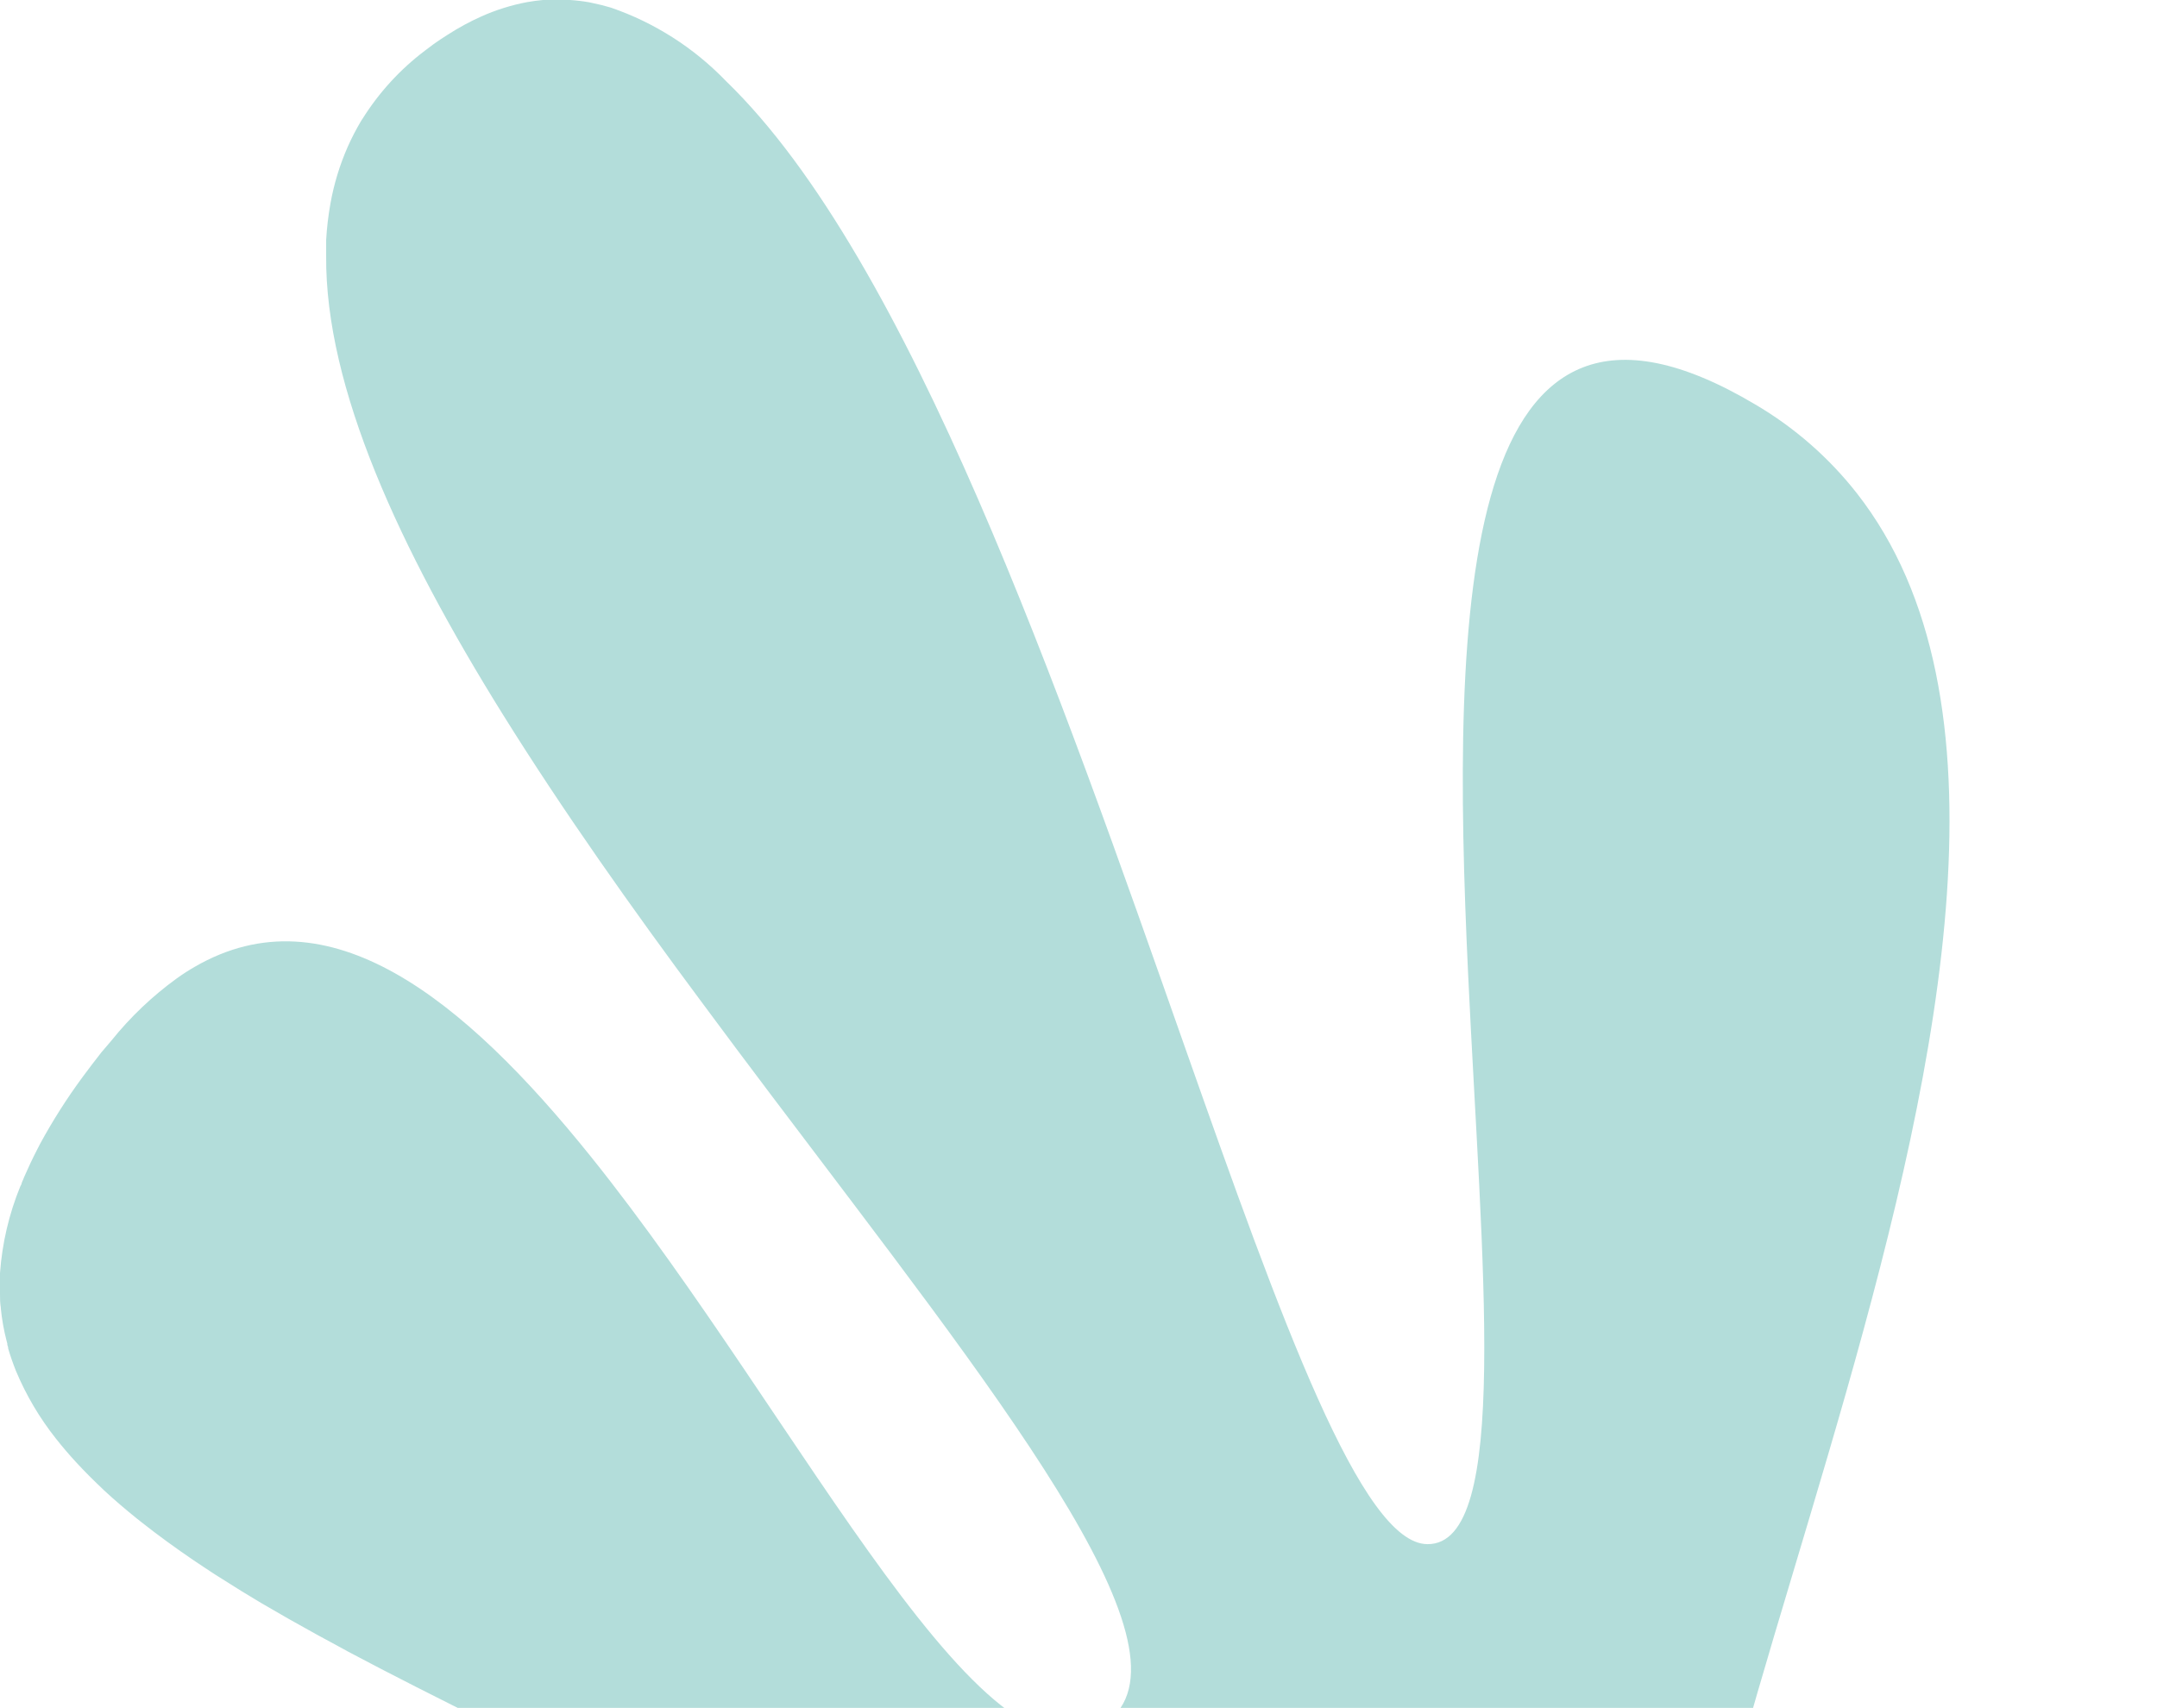 <?xml version="1.0" encoding="UTF-8"?> <svg xmlns="http://www.w3.org/2000/svg" width="149" height="118" viewBox="0 0 149 118" fill="none"><path d="M116.2 236C119.529 209.253 138.884 190.158 155.744 173.457C175.786 153.61 192.308 137.148 174.236 115.245C147.78 83.162 143.21 177.023 118.45 147.173C107.507 133.982 150.297 62.228 128.264 34.076C126.331 31.612 123.953 29.533 121.254 27.948C100.756 15.754 100.224 41.939 101.415 67.324C102.355 87.269 104.36 106.729 98.611 106.687C94.076 106.687 88.538 91.32 81.829 72.288C73.298 48.075 62.86 17.881 50.143 5.595C47.933 3.3 45.211 1.563 42.201 0.527C41.78 0.4 41.36 0.295 40.939 0.211L40.715 0.161C40.272 0.083 39.825 0.029 39.376 0H39.208H38.675C38.296 0 37.918 0 37.539 0H37.504C37.14 0.033 36.775 0.082 36.41 0.147C35.322 0.352 34.261 0.684 33.249 1.137C32.45 1.495 31.679 1.913 30.943 2.387C30.613 2.598 30.284 2.808 29.954 3.047L29.358 3.496C27.64 4.793 26.175 6.394 25.033 8.221L24.984 8.291L24.942 8.361C24.595 8.943 24.284 9.546 24.01 10.165C23.462 11.415 23.064 12.725 22.825 14.069C22.676 14.9 22.578 15.739 22.53 16.582V16.743C22.53 16.82 22.53 16.905 22.53 16.982C22.53 17.207 22.53 17.424 22.53 17.684C22.46 26.768 27.585 37.881 34.756 49.395C38.864 55.987 43.631 62.733 48.482 69.255C50.076 71.408 51.669 73.54 53.263 75.65C68.622 96.009 82.775 113.651 76.677 118.811C68.468 125.761 55.436 98.101 40.792 79.883C32.022 68.974 22.671 61.455 13.452 66.798C13.037 67.036 12.623 67.303 12.212 67.598C10.525 68.82 9.009 70.263 7.704 71.887L7.003 72.709C6.547 73.291 6.113 73.86 5.699 74.422C4.606 75.905 3.618 77.463 2.741 79.083L2.664 79.238L2.58 79.399C2.243 80.052 1.942 80.691 1.668 81.323L1.605 81.484L1.542 81.624L1.493 81.751C1.493 81.821 1.437 81.898 1.402 81.969C0.621 83.88 0.147 85.904 0 87.964C0 88.371 0 88.778 0 89.178V89.368C0 89.698 1.28484e-06 90.021 0.056 90.344V90.393C0.131 91.163 0.267 91.926 0.463 92.674L0.505 92.822V92.885C0.505 92.955 0.547 93.018 0.561 93.082V93.159C0.715 93.685 0.897 94.205 1.101 94.717C1.802 96.392 2.729 97.962 3.856 99.386C4.29 99.938 4.758 100.486 5.258 101.029C5.846 101.667 6.477 102.299 7.143 102.924L7.206 102.987C7.907 103.633 8.65 104.272 9.436 104.904L9.709 105.121L9.8 105.192C10.929 106.083 12.127 106.954 13.396 107.817L14.195 108.351L14.315 108.428L14.385 108.47L14.441 108.512L14.546 108.582L14.903 108.814L15.317 109.074C16.2 109.642 17.119 110.204 18.051 110.759L19.909 111.833C21.206 112.57 22.552 113.307 23.925 114.044L23.982 114.079C49.029 127.418 84.759 140.054 85.671 169.069C66.449 146.639 20.266 108.589 9.26 138.025C4.781 150.03 19.32 164.267 39.095 178.659C67.837 199.53 107.605 220.759 116.2 236Z" fill="#B3DDDA"></path></svg> 
